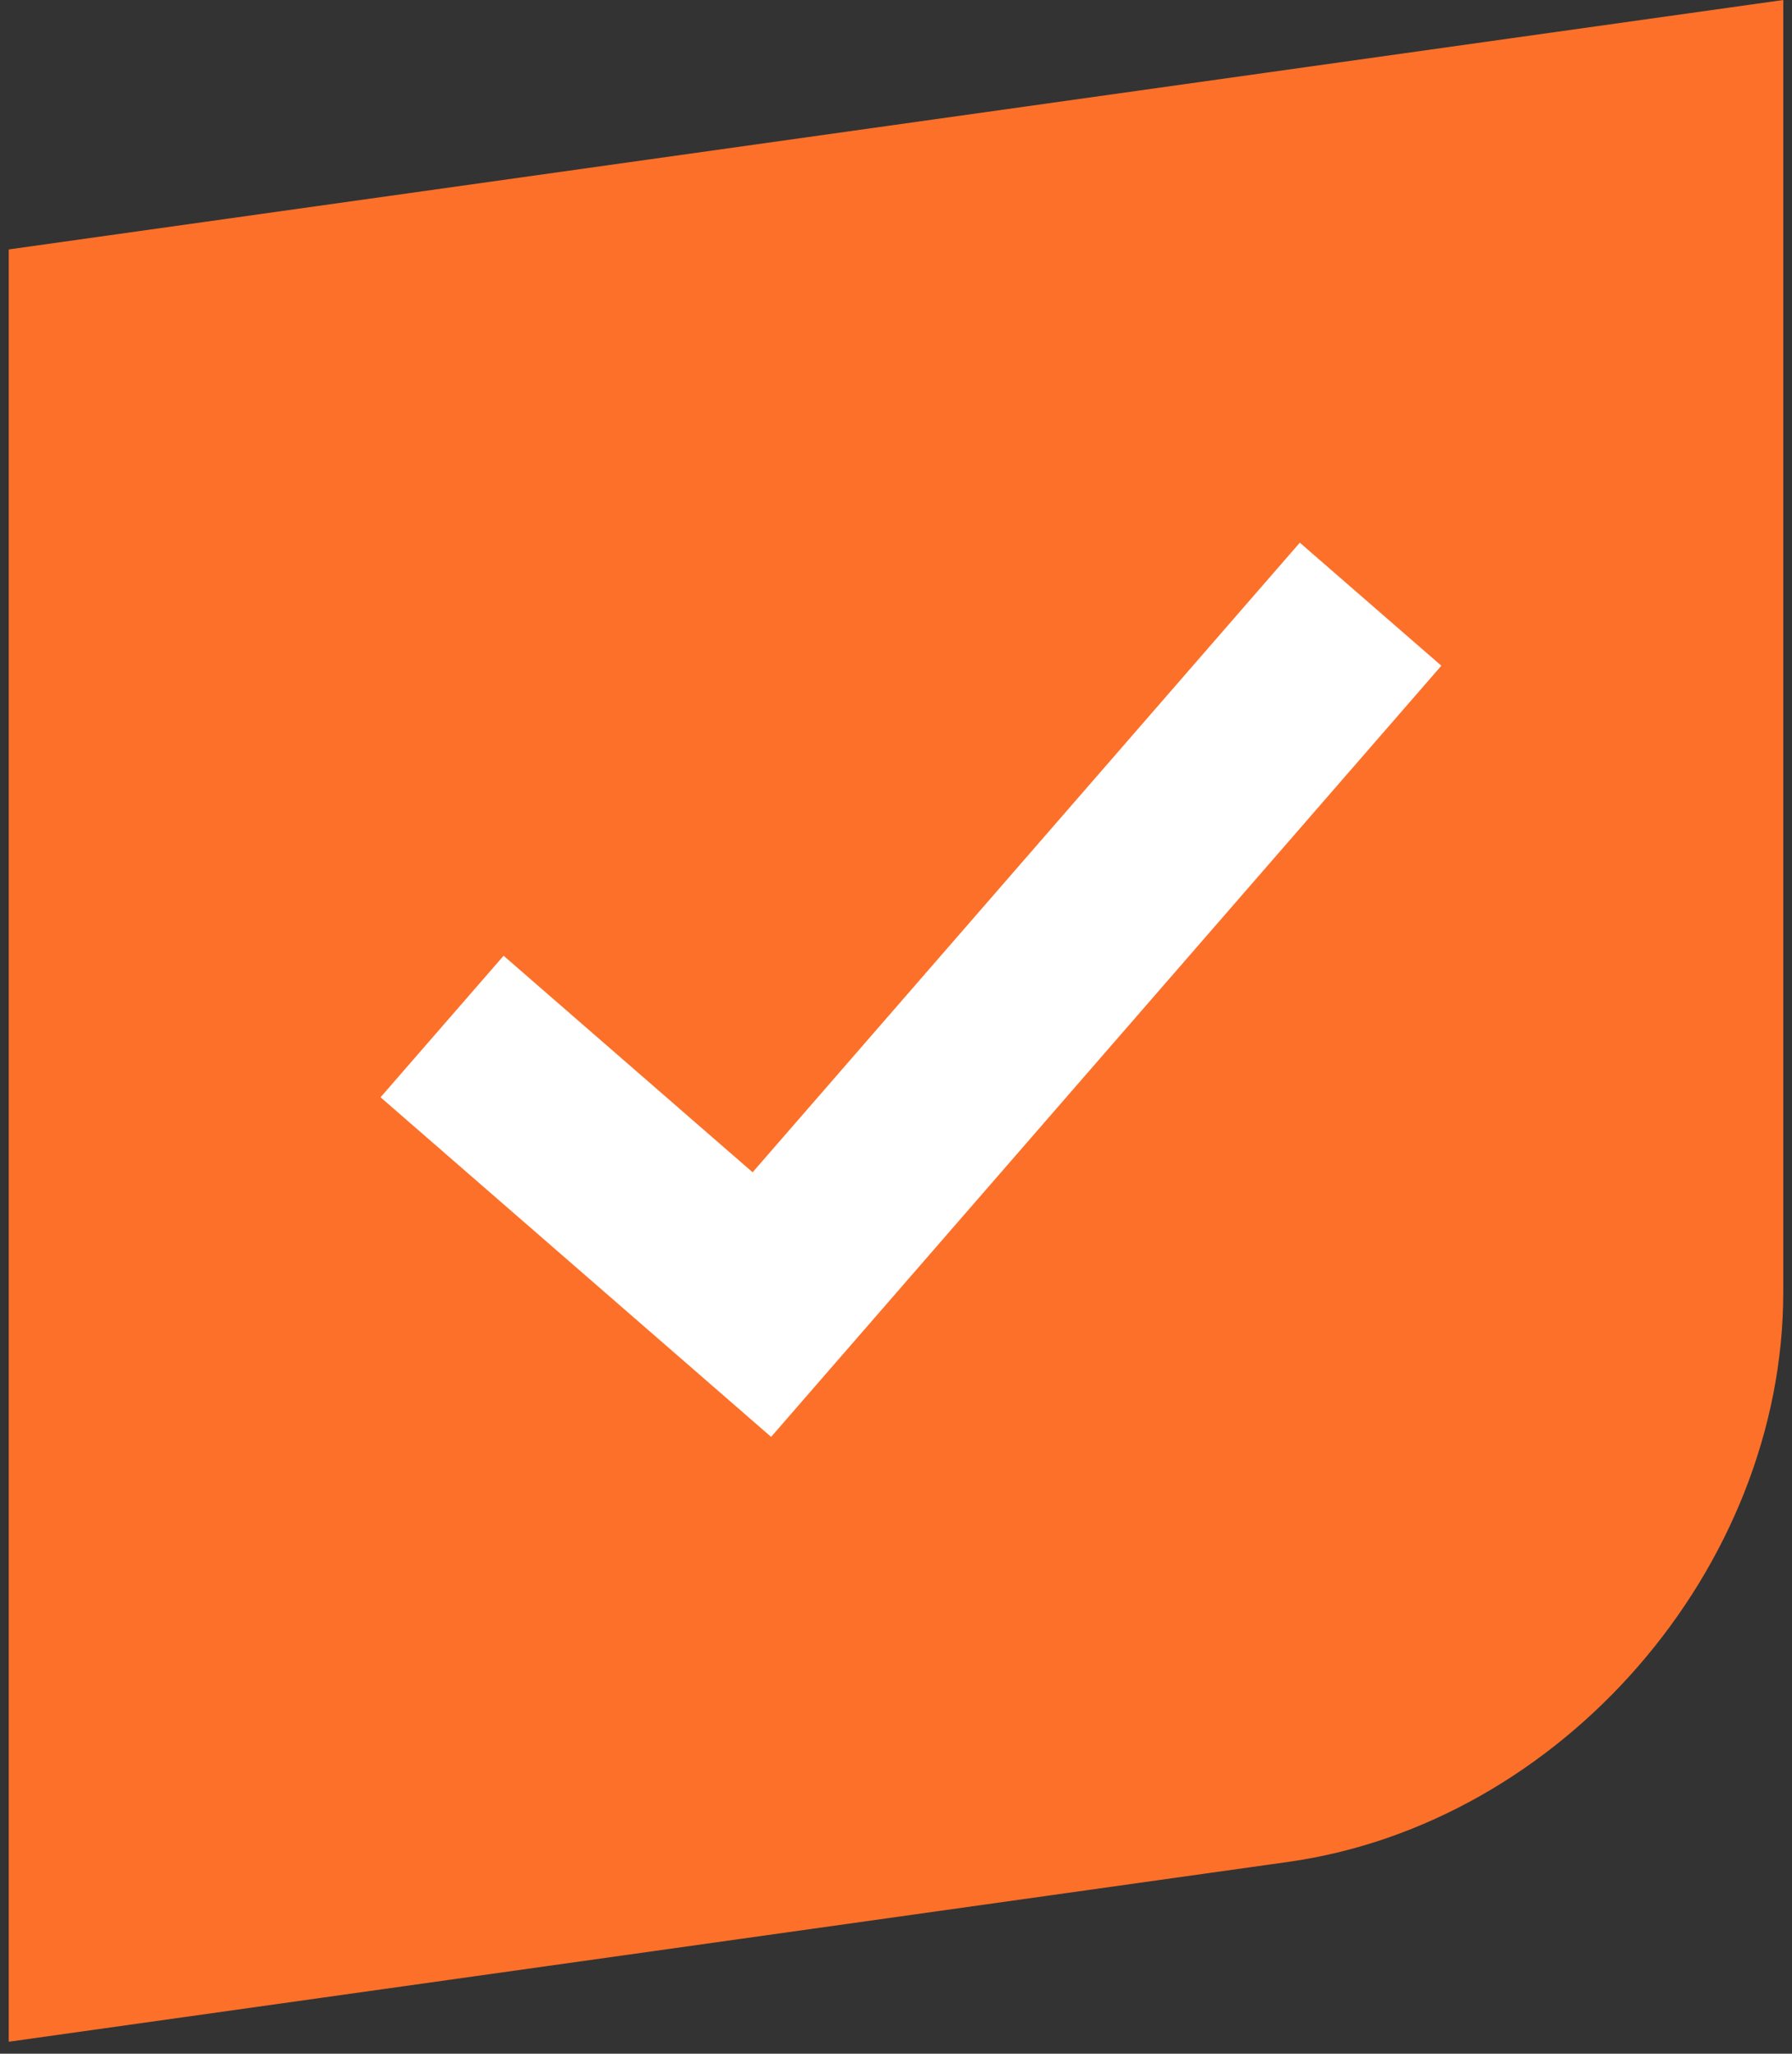 <?xml version="1.0" encoding="UTF-8"?>
<svg xmlns="http://www.w3.org/2000/svg" width="48" height="55" viewBox="0 0 48 55" fill="none">
  <rect x="0" y="0" width="48" height="55" fill="#333333" stroke="none"/>
  <path d="M0.234 6.68L47.766 -1.12057e-05V34.605C47.766 42.003 41.828 48.835 34.502 49.864L0.234 54.68V6.68Z" fill="#FD7029"></path>
  <path d="M11.841 27.491L20.407 34.938L36.712 16.181" stroke="white" stroke-width="5.023"></path>
</svg>
